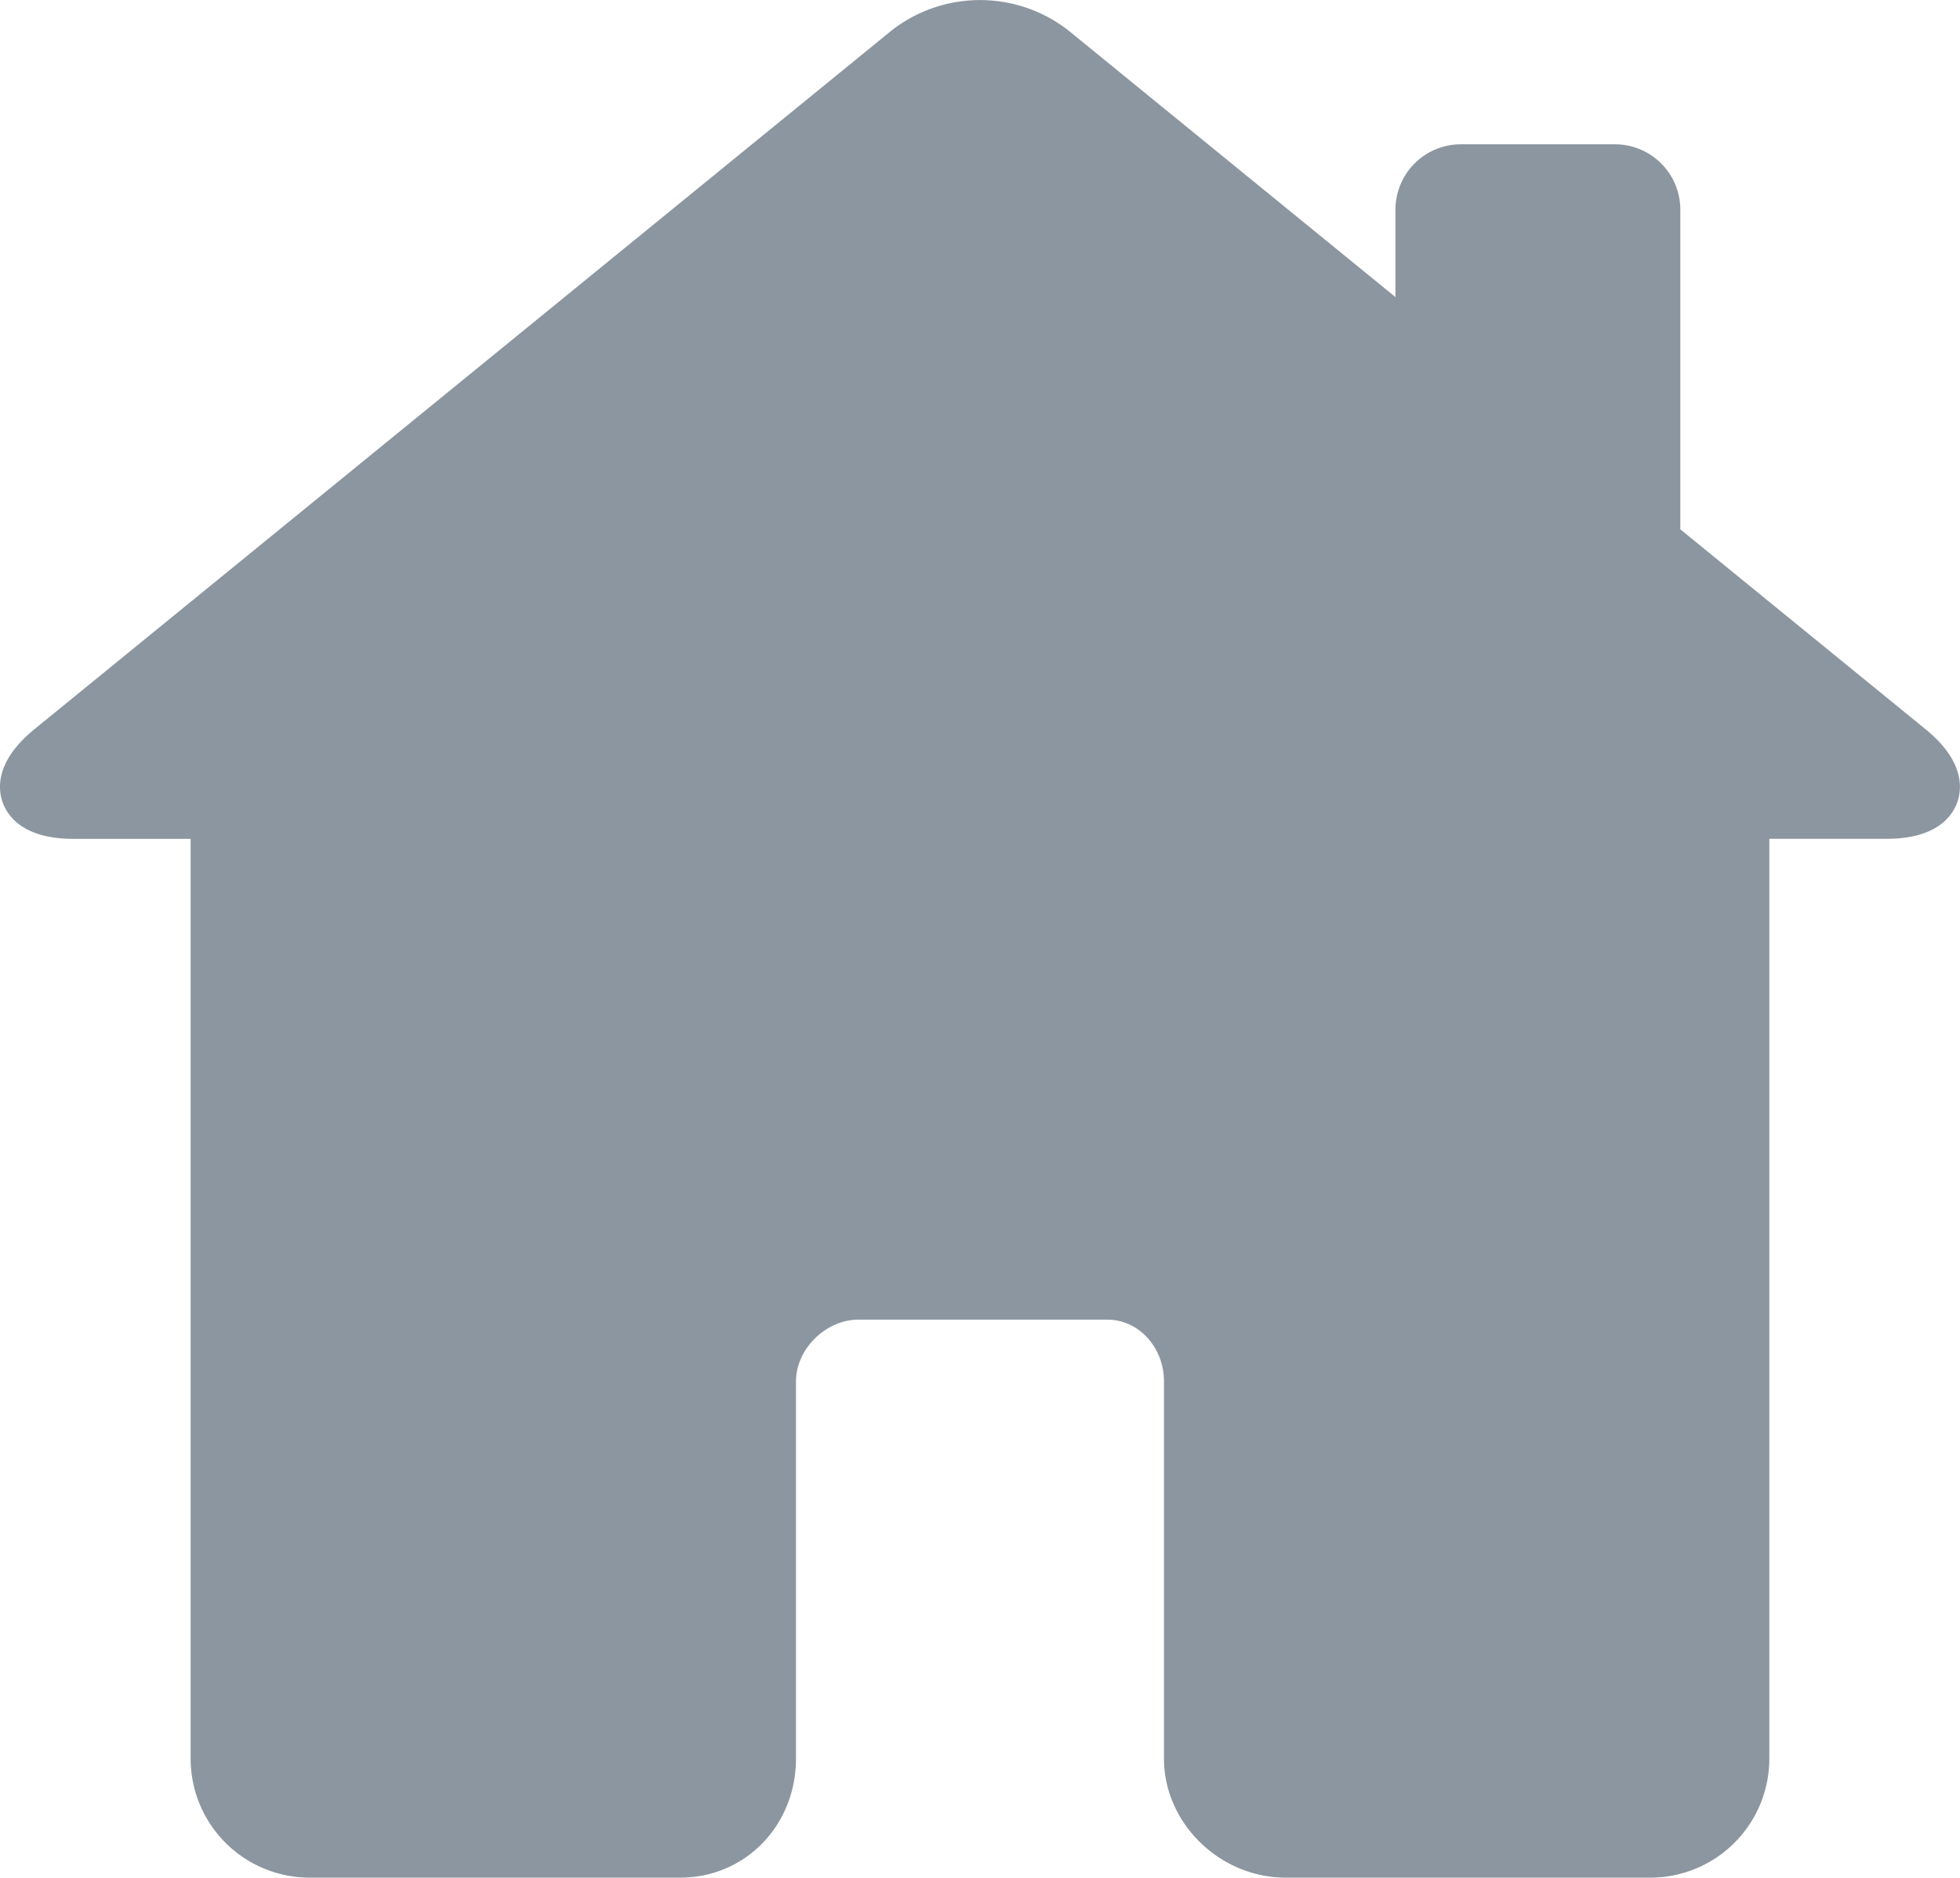 <svg xmlns="http://www.w3.org/2000/svg" viewBox="0 0 512 490.4"><defs><style>.cls-1{fill:#8c96a0;}</style></defs><title>home</title><g id="Layer_2" data-name="Layer 2"><g id="Capa_1" data-name="Capa 1"><path class="cls-1" d="M503,190.46l-64.06-52.21V54.74a17.07,17.07,0,0,0-17.05-17.05H381.58a17.07,17.07,0,0,0-17.05,17.05V77.59L278.93,7.82a37.58,37.58,0,0,0-45.85,0L9,190.45C-1.19,198.75-.58,206,.69,209.55s5.35,9.54,18.42,9.54H49.8V459.31a31.08,31.08,0,0,0,31,31.09h96.9c17,0,30.23-13.66,30.23-31.09V360.8c0-8.44,7.76-16.13,16.28-16.13h65.12c8.12,0,14.73,7.24,14.73,16.13v98.51c0,16.85,14.55,31.09,31.78,31.09h95.35a31.08,31.08,0,0,0,31-31.09V219.08h30.68c13.08,0,17.16-6,18.42-9.54S513.19,198.75,503,190.46Z"/></g></g></svg>